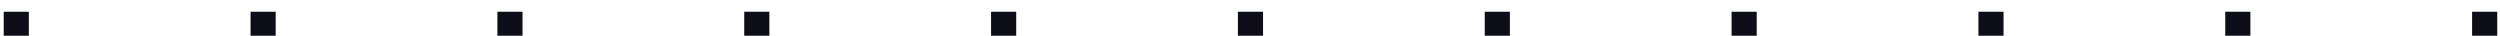 <?xml version="1.0" encoding="UTF-8"?> <svg xmlns="http://www.w3.org/2000/svg" width="210" height="3" viewBox="0 0 210 3" fill="none"><path d="M0.312 3V0.984H2.424V3H0.312ZM21.046 3V0.984H23.158V3H21.046ZM41.781 3V0.984H43.893V3H41.781ZM62.515 3V0.984H64.627V3H62.515ZM83.249 3V0.984H85.362V3H83.249ZM103.984 3V0.984H106.096V3H103.984ZM124.718 3V0.984H126.83V3H124.718ZM145.453 3V0.984H147.565V3H145.453ZM166.187 3V0.984H168.299V3H166.187ZM186.921 3V0.984H189.033V3H186.921ZM207.656 3V0.984H209.768V3H207.656Z" fill="#0D0E19"></path></svg> 